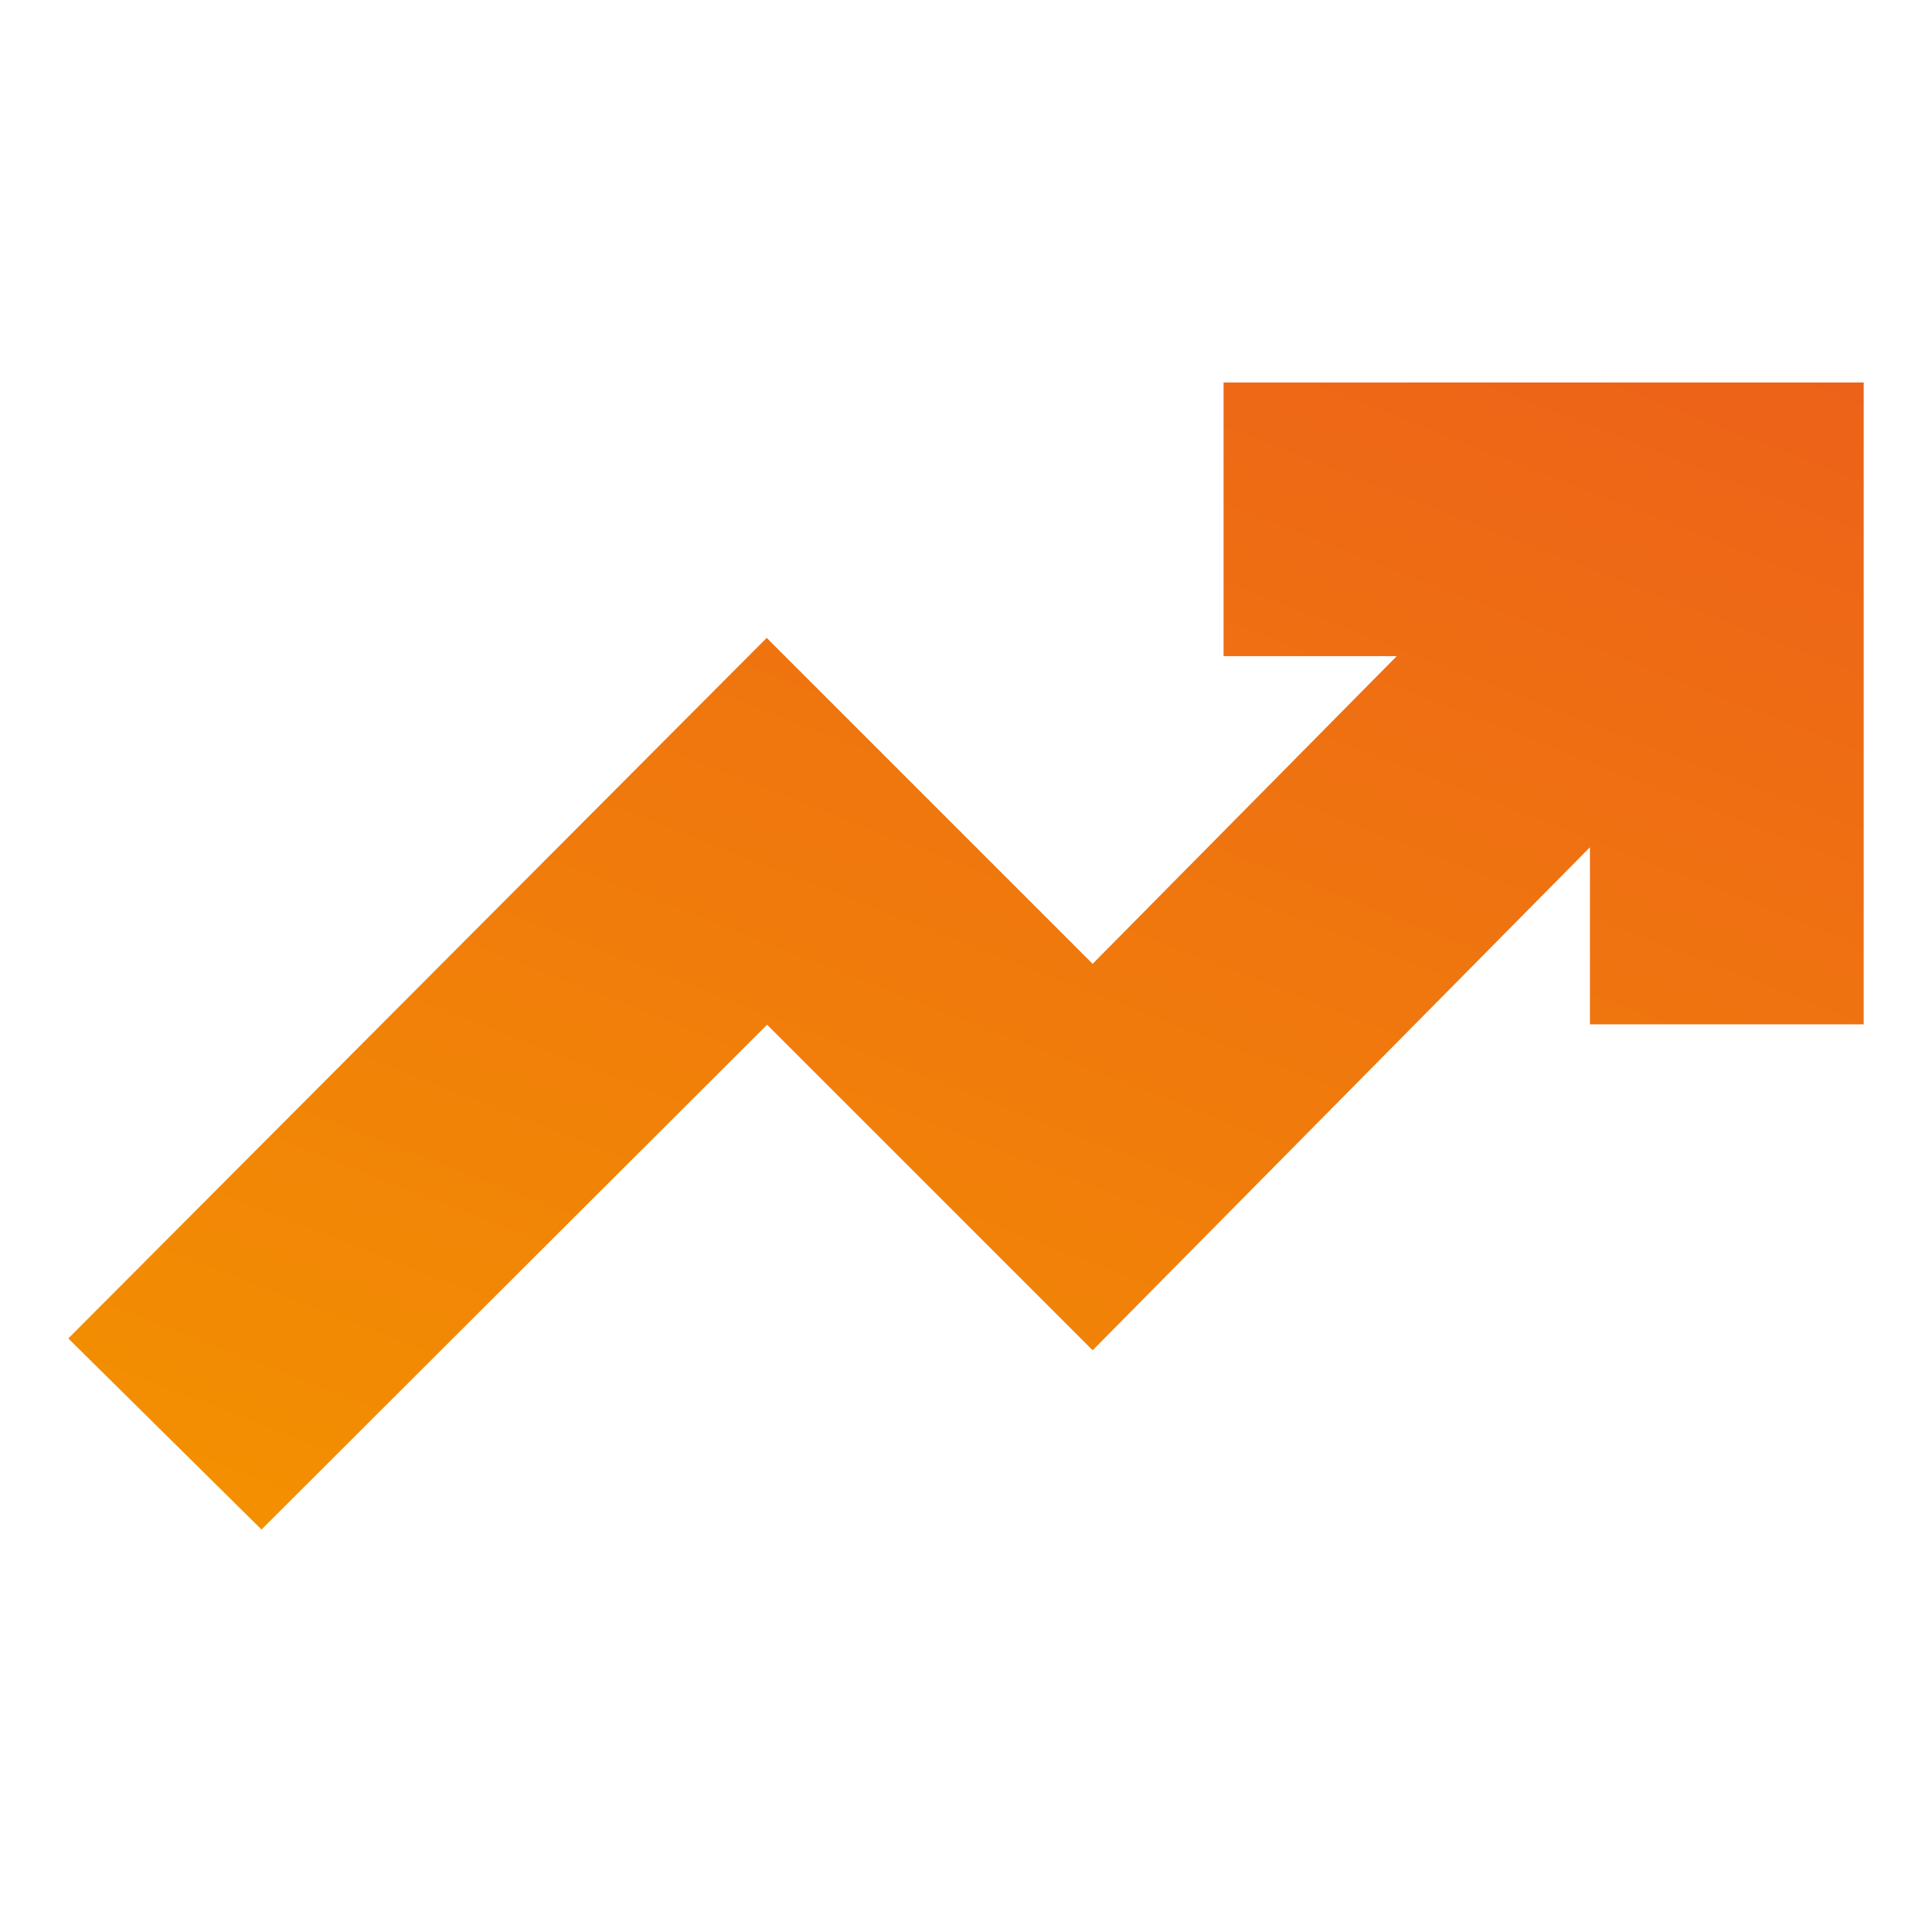 <svg viewBox="0 0 54 54" fill="none" xmlns="http://www.w3.org/2000/svg"><g clip-path="url(#a)"><path d="m7.31 42.75-5.4-5.34 19.52-19.58 9.11 9.11 8.5-8.6h-4.84v-7.65h17.89v17.94h-7.65v-4.95l-13.9 14.06-9.1-9.1-14.13 14.11Z" fill="#E8EAED"/><path d="m7.31 42.75-5.4-5.34 19.52-19.58 9.11 9.11 8.5-8.6h-4.84v-7.65h17.89v17.94h-7.65v-4.95l-13.9 14.06-9.1-9.1-14.13 14.11Z" fill="url(#b)"/></g><defs><linearGradient id="b" x1="56.183" y1="3.744" x2="36.101" y2="55.288" gradientUnits="userSpaceOnUse"><stop stop-color="#EC5A1D"/><stop offset="1" stop-color="#F39100"/></linearGradient><clipPath id="a"><path fill="#fff" d="M0 0h54v54h-54z"/></clipPath></defs></svg>